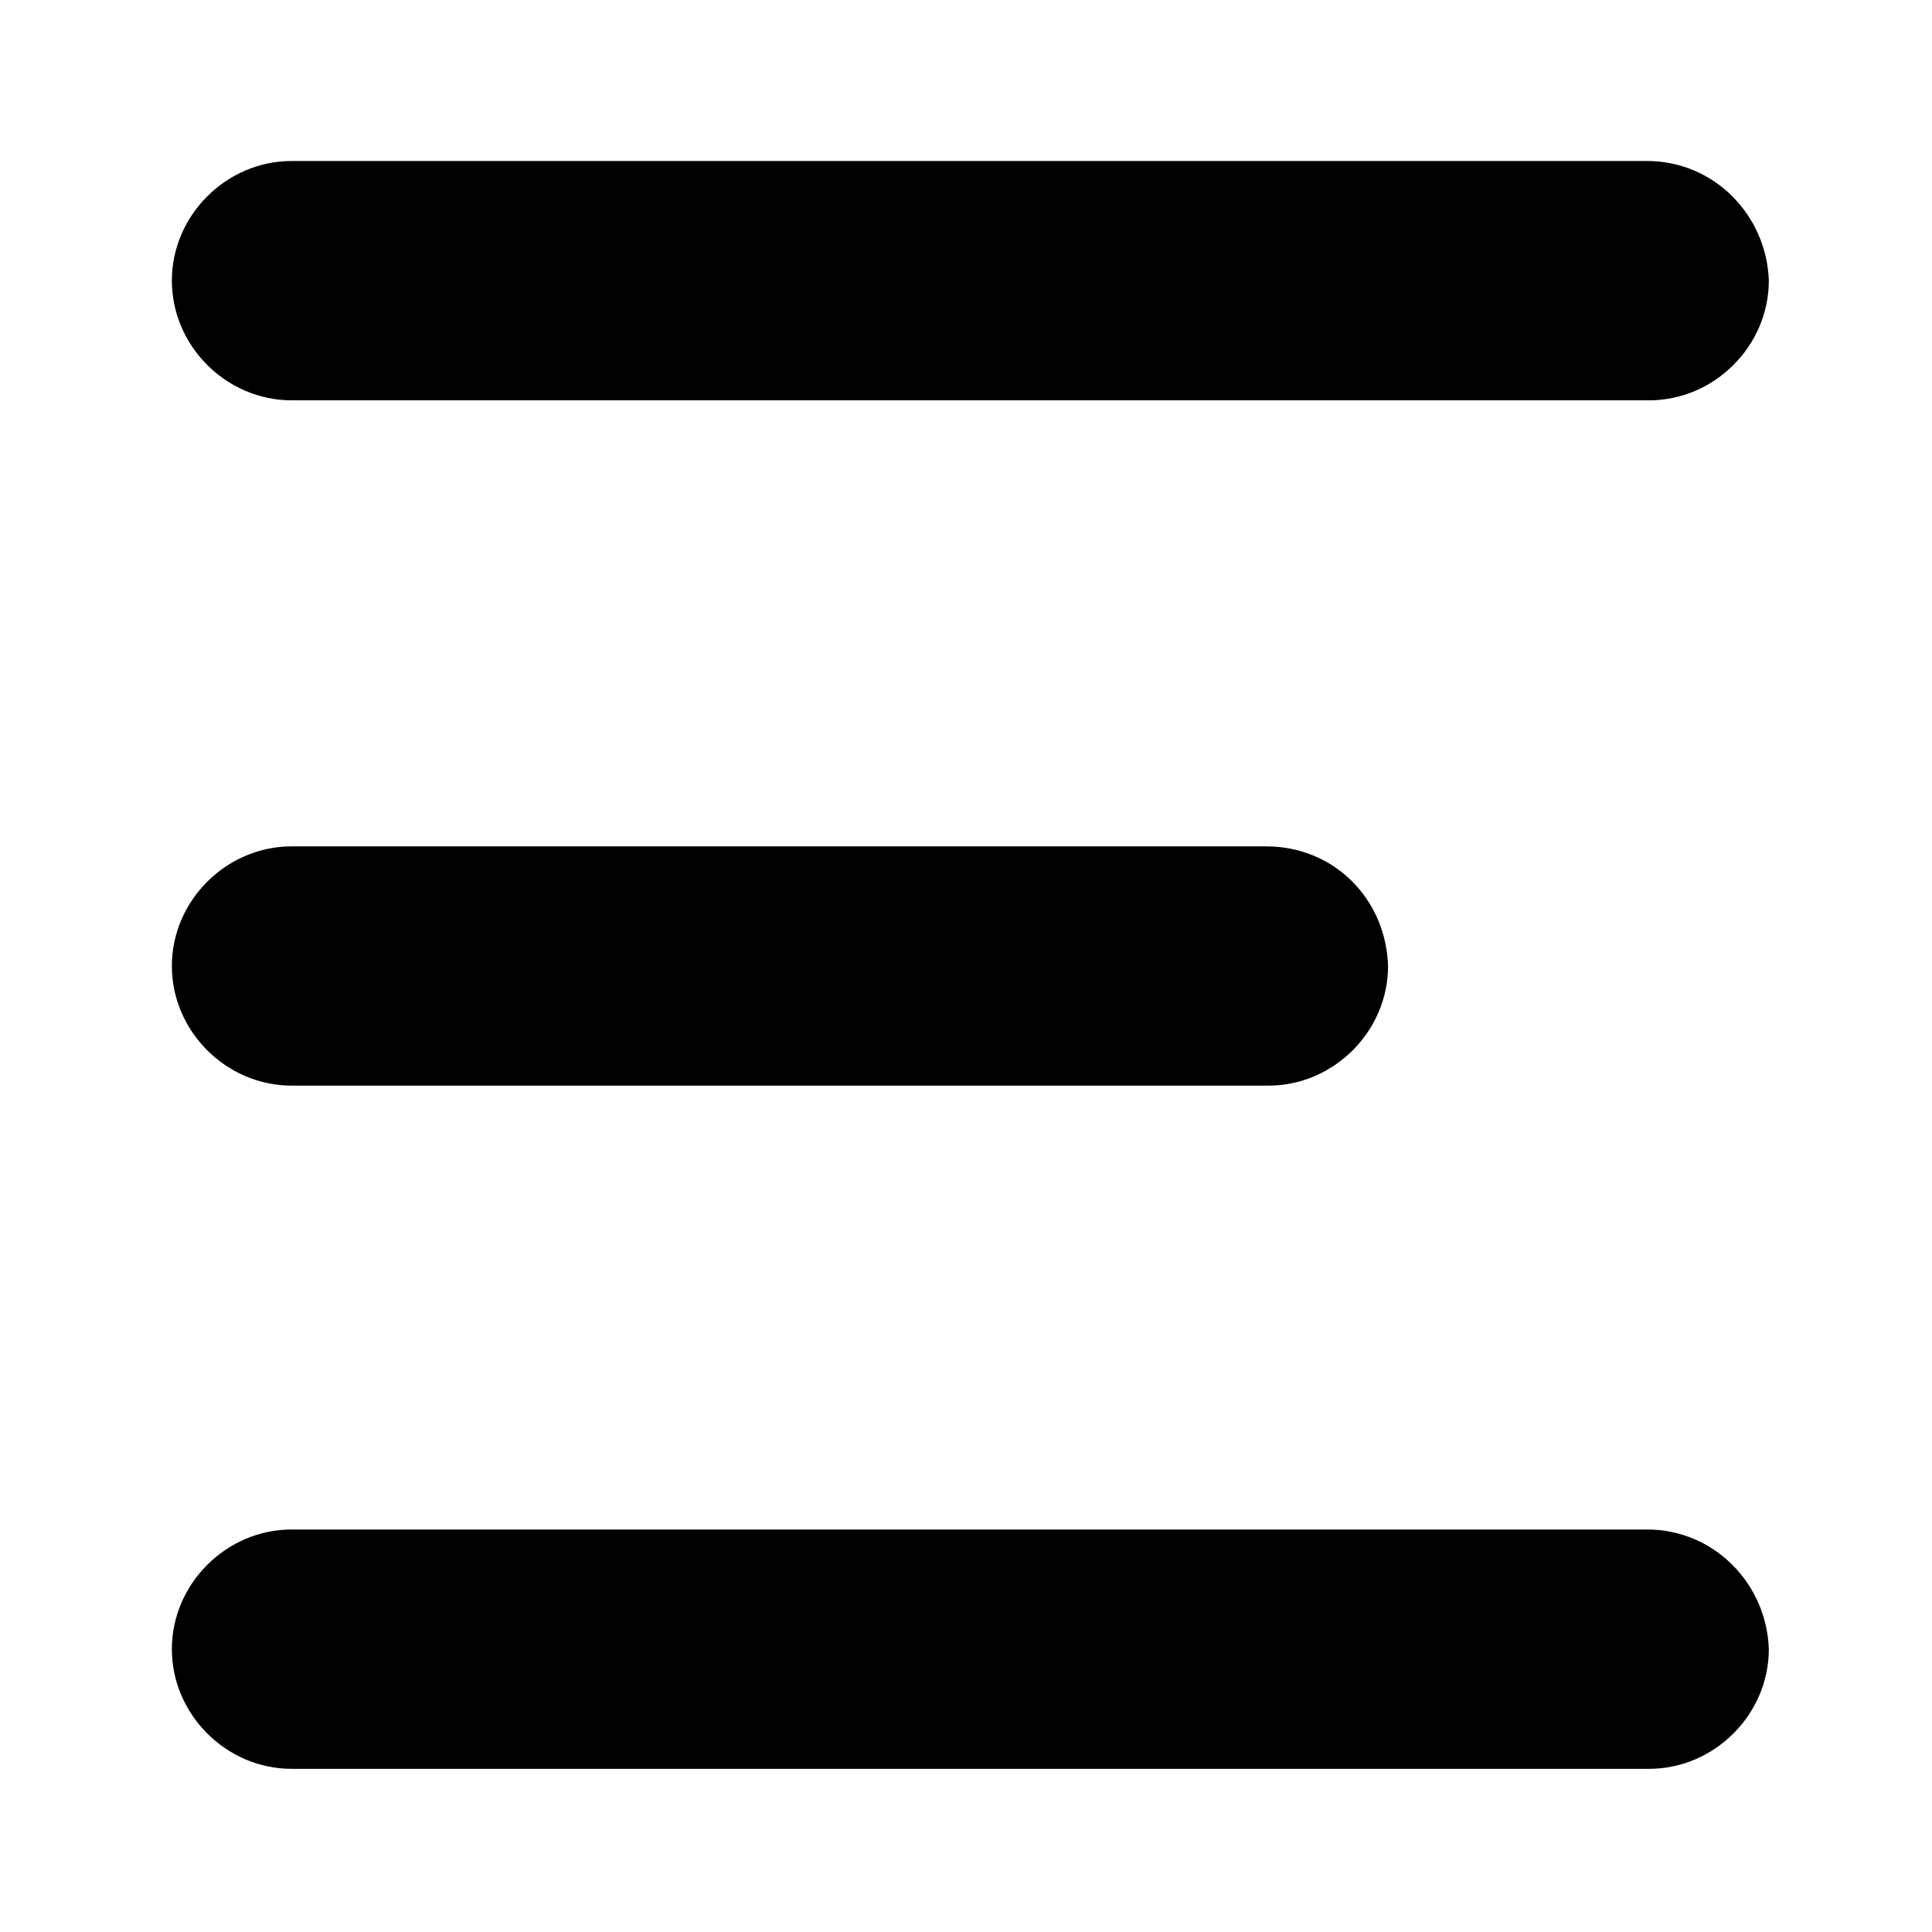 <?xml version="1.0" encoding="UTF-8"?>
<svg width="24px" height="24px" viewBox="0 0 24 24" version="1.1" xmlns="http://www.w3.org/2000/svg" xmlns:xlink="http://www.w3.org/1999/xlink">
    <title>icons/burger</title>
    <g id="Page-1" stroke="none" stroke-width="1" fill="none" fill-rule="evenodd">
        <g id="Icons" transform="translate(-276, -42)">
            <g id="Group" transform="translate(276, 42)">
                <g id="noun_menu_1166840-copy-3" transform="translate(2, 2)" fill="#000000" fill-rule="nonzero">
                    <path d="M13.73,8.514 L1.622,8.514 C0.811,8.514 0.135,9.189 0.135,10 L0.135,10 C0.135,10.811 0.811,11.486 1.622,11.486 L13.757,11.486 C14.568,11.486 15.243,10.811 15.243,10 L15.243,10 C15.216,9.162 14.568,8.514 13.73,8.514 Z" id="Path"></path>
                    <path d="M18.459,0 L1.622,0 C0.811,0 0.135,0.676 0.135,1.486 L0.135,1.486 C0.135,2.297 0.811,2.973 1.622,2.973 L18.486,2.973 C19.297,2.973 19.973,2.297 19.973,1.486 L19.973,1.486 C19.946,0.676 19.297,0 18.459,0 Z" id="Path"></path>
                    <path d="M18.459,17 L1.622,17 C0.811,17 0.135,17.676 0.135,18.486 L0.135,18.486 C0.135,19.297 0.811,19.973 1.622,19.973 L18.486,19.973 C19.297,19.973 19.973,19.297 19.973,18.486 L19.973,18.486 C19.946,17.676 19.297,17 18.459,17 Z" id="Path"></path>
                </g>
            </g>
        </g>
    </g>
</svg>